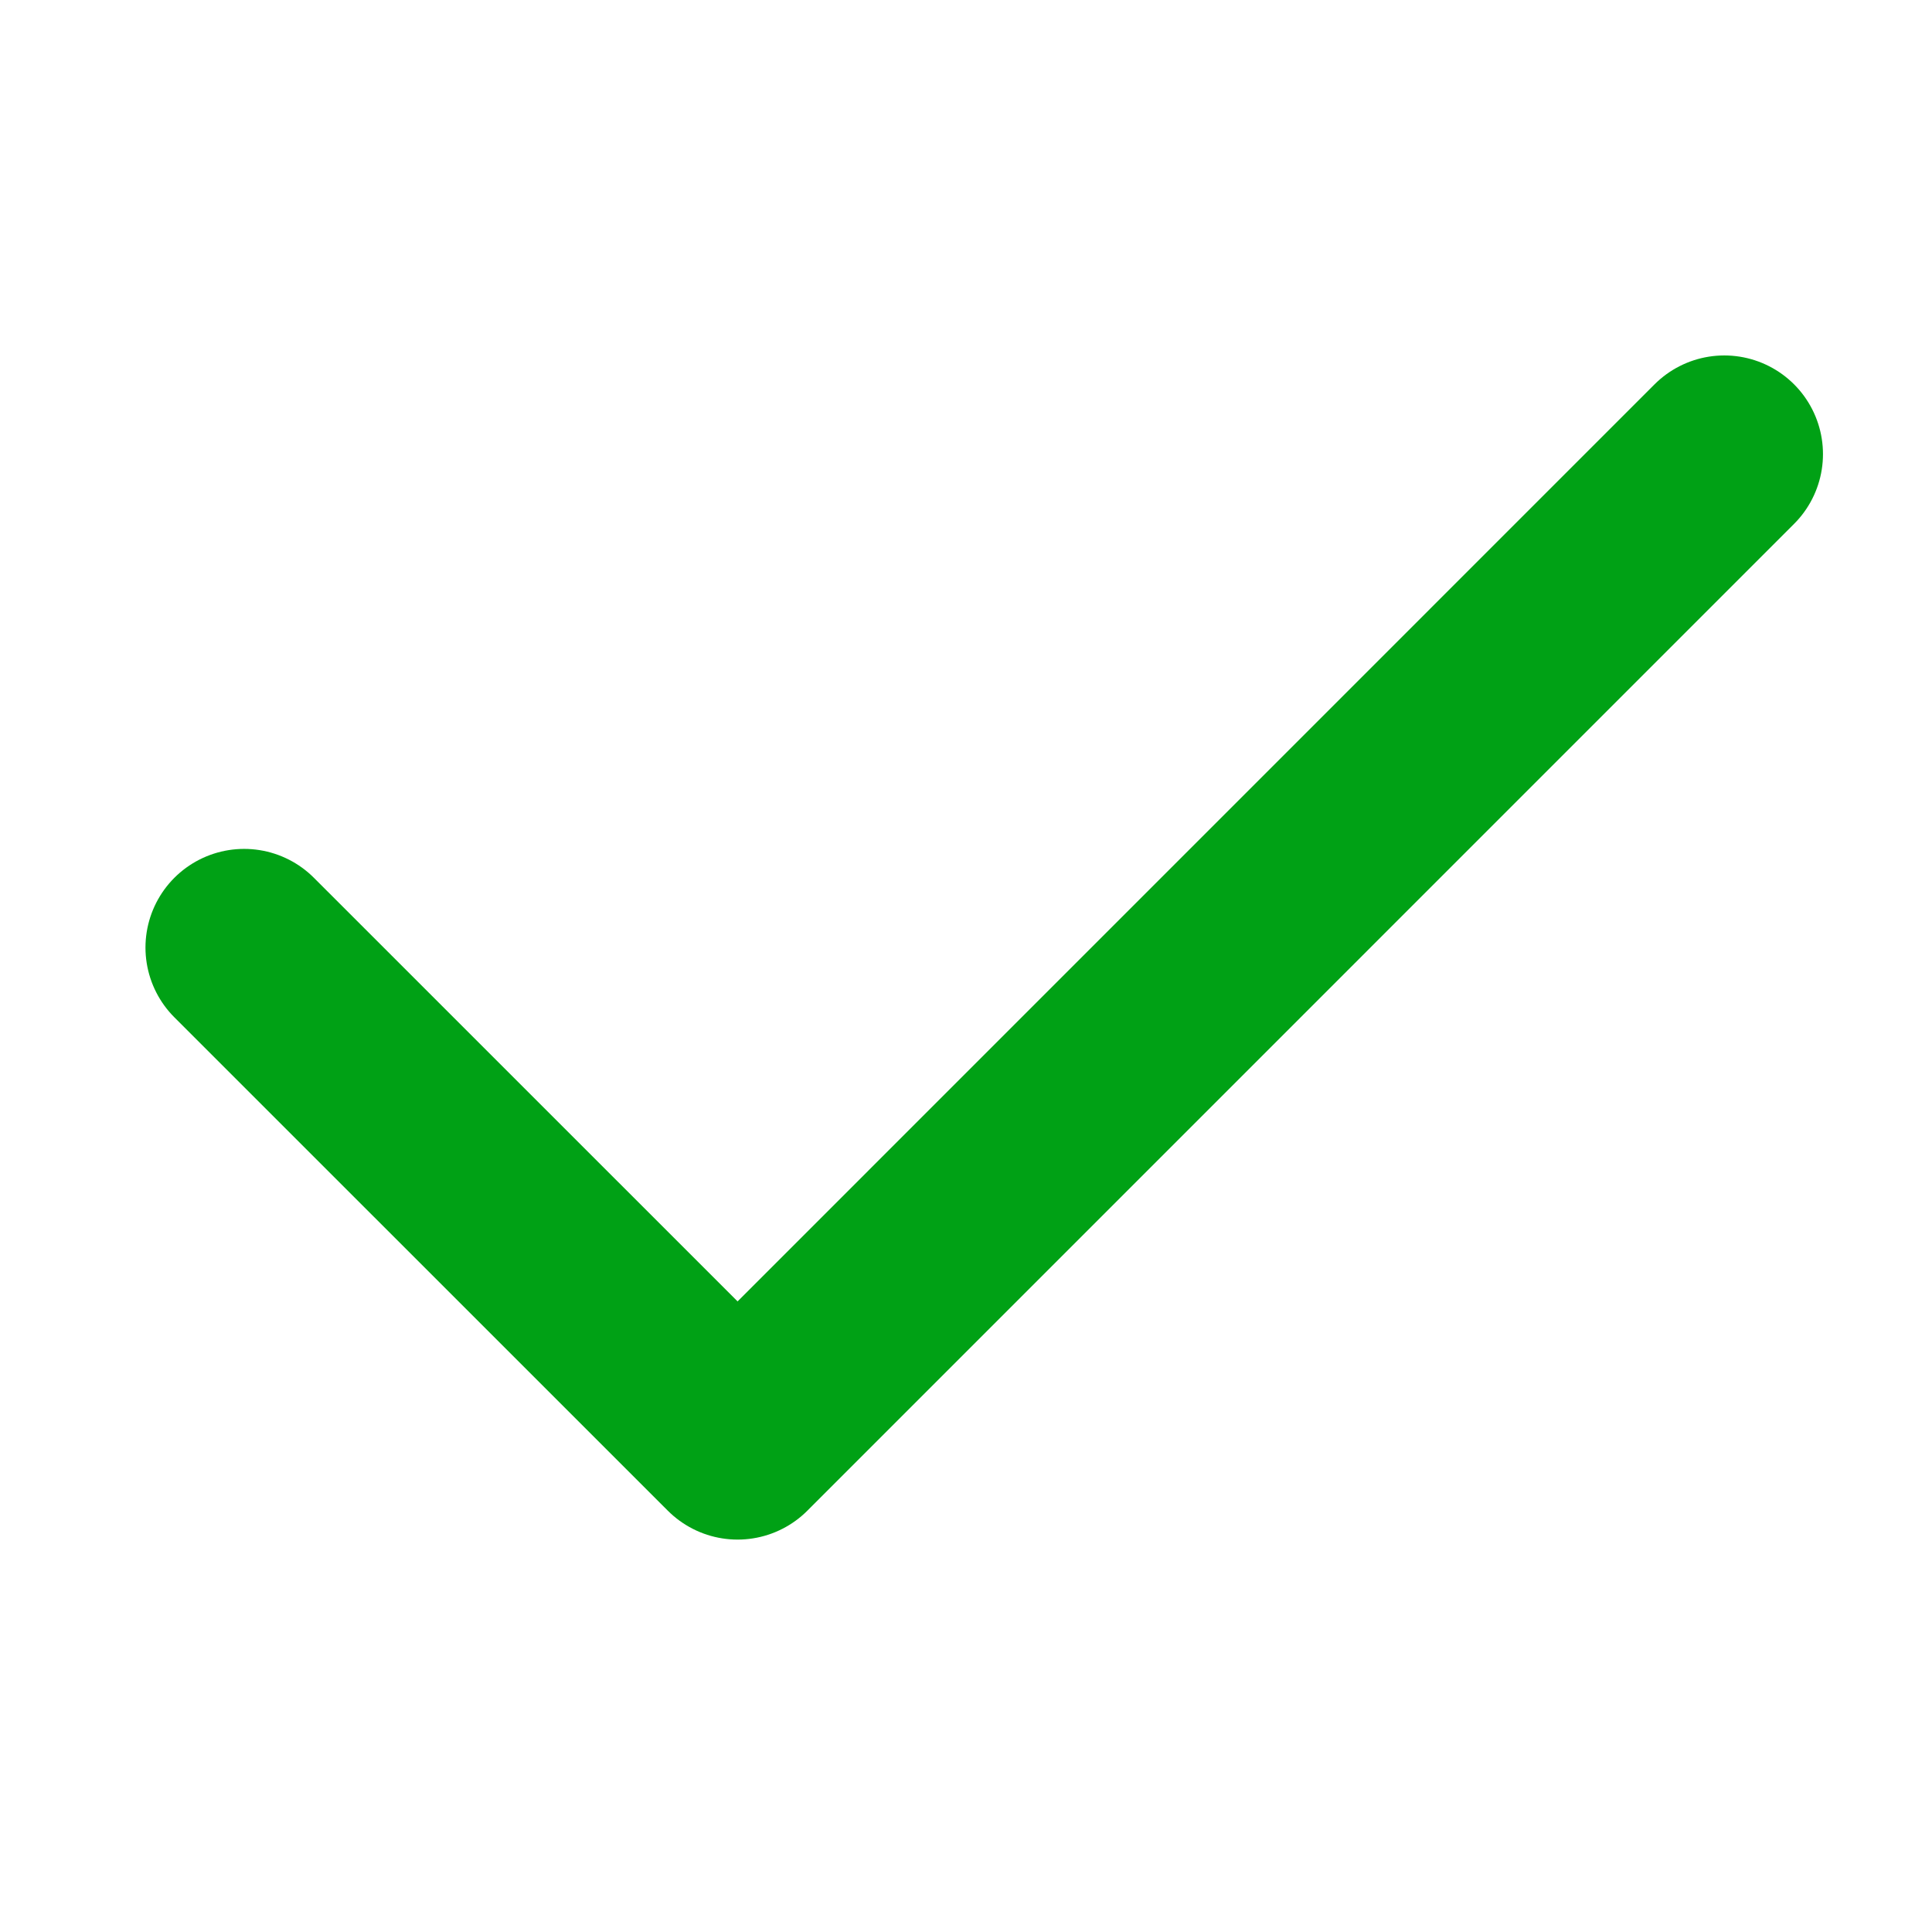 <svg width="22" height="22" viewBox="0 0 22 22" fill="none" xmlns="http://www.w3.org/2000/svg">
<path d="M2.78 10.79L8.399 16.408L19.635 5.171" stroke="#00A115" stroke-width="2.247" stroke-linecap="round" stroke-linejoin="round"/>
</svg>
